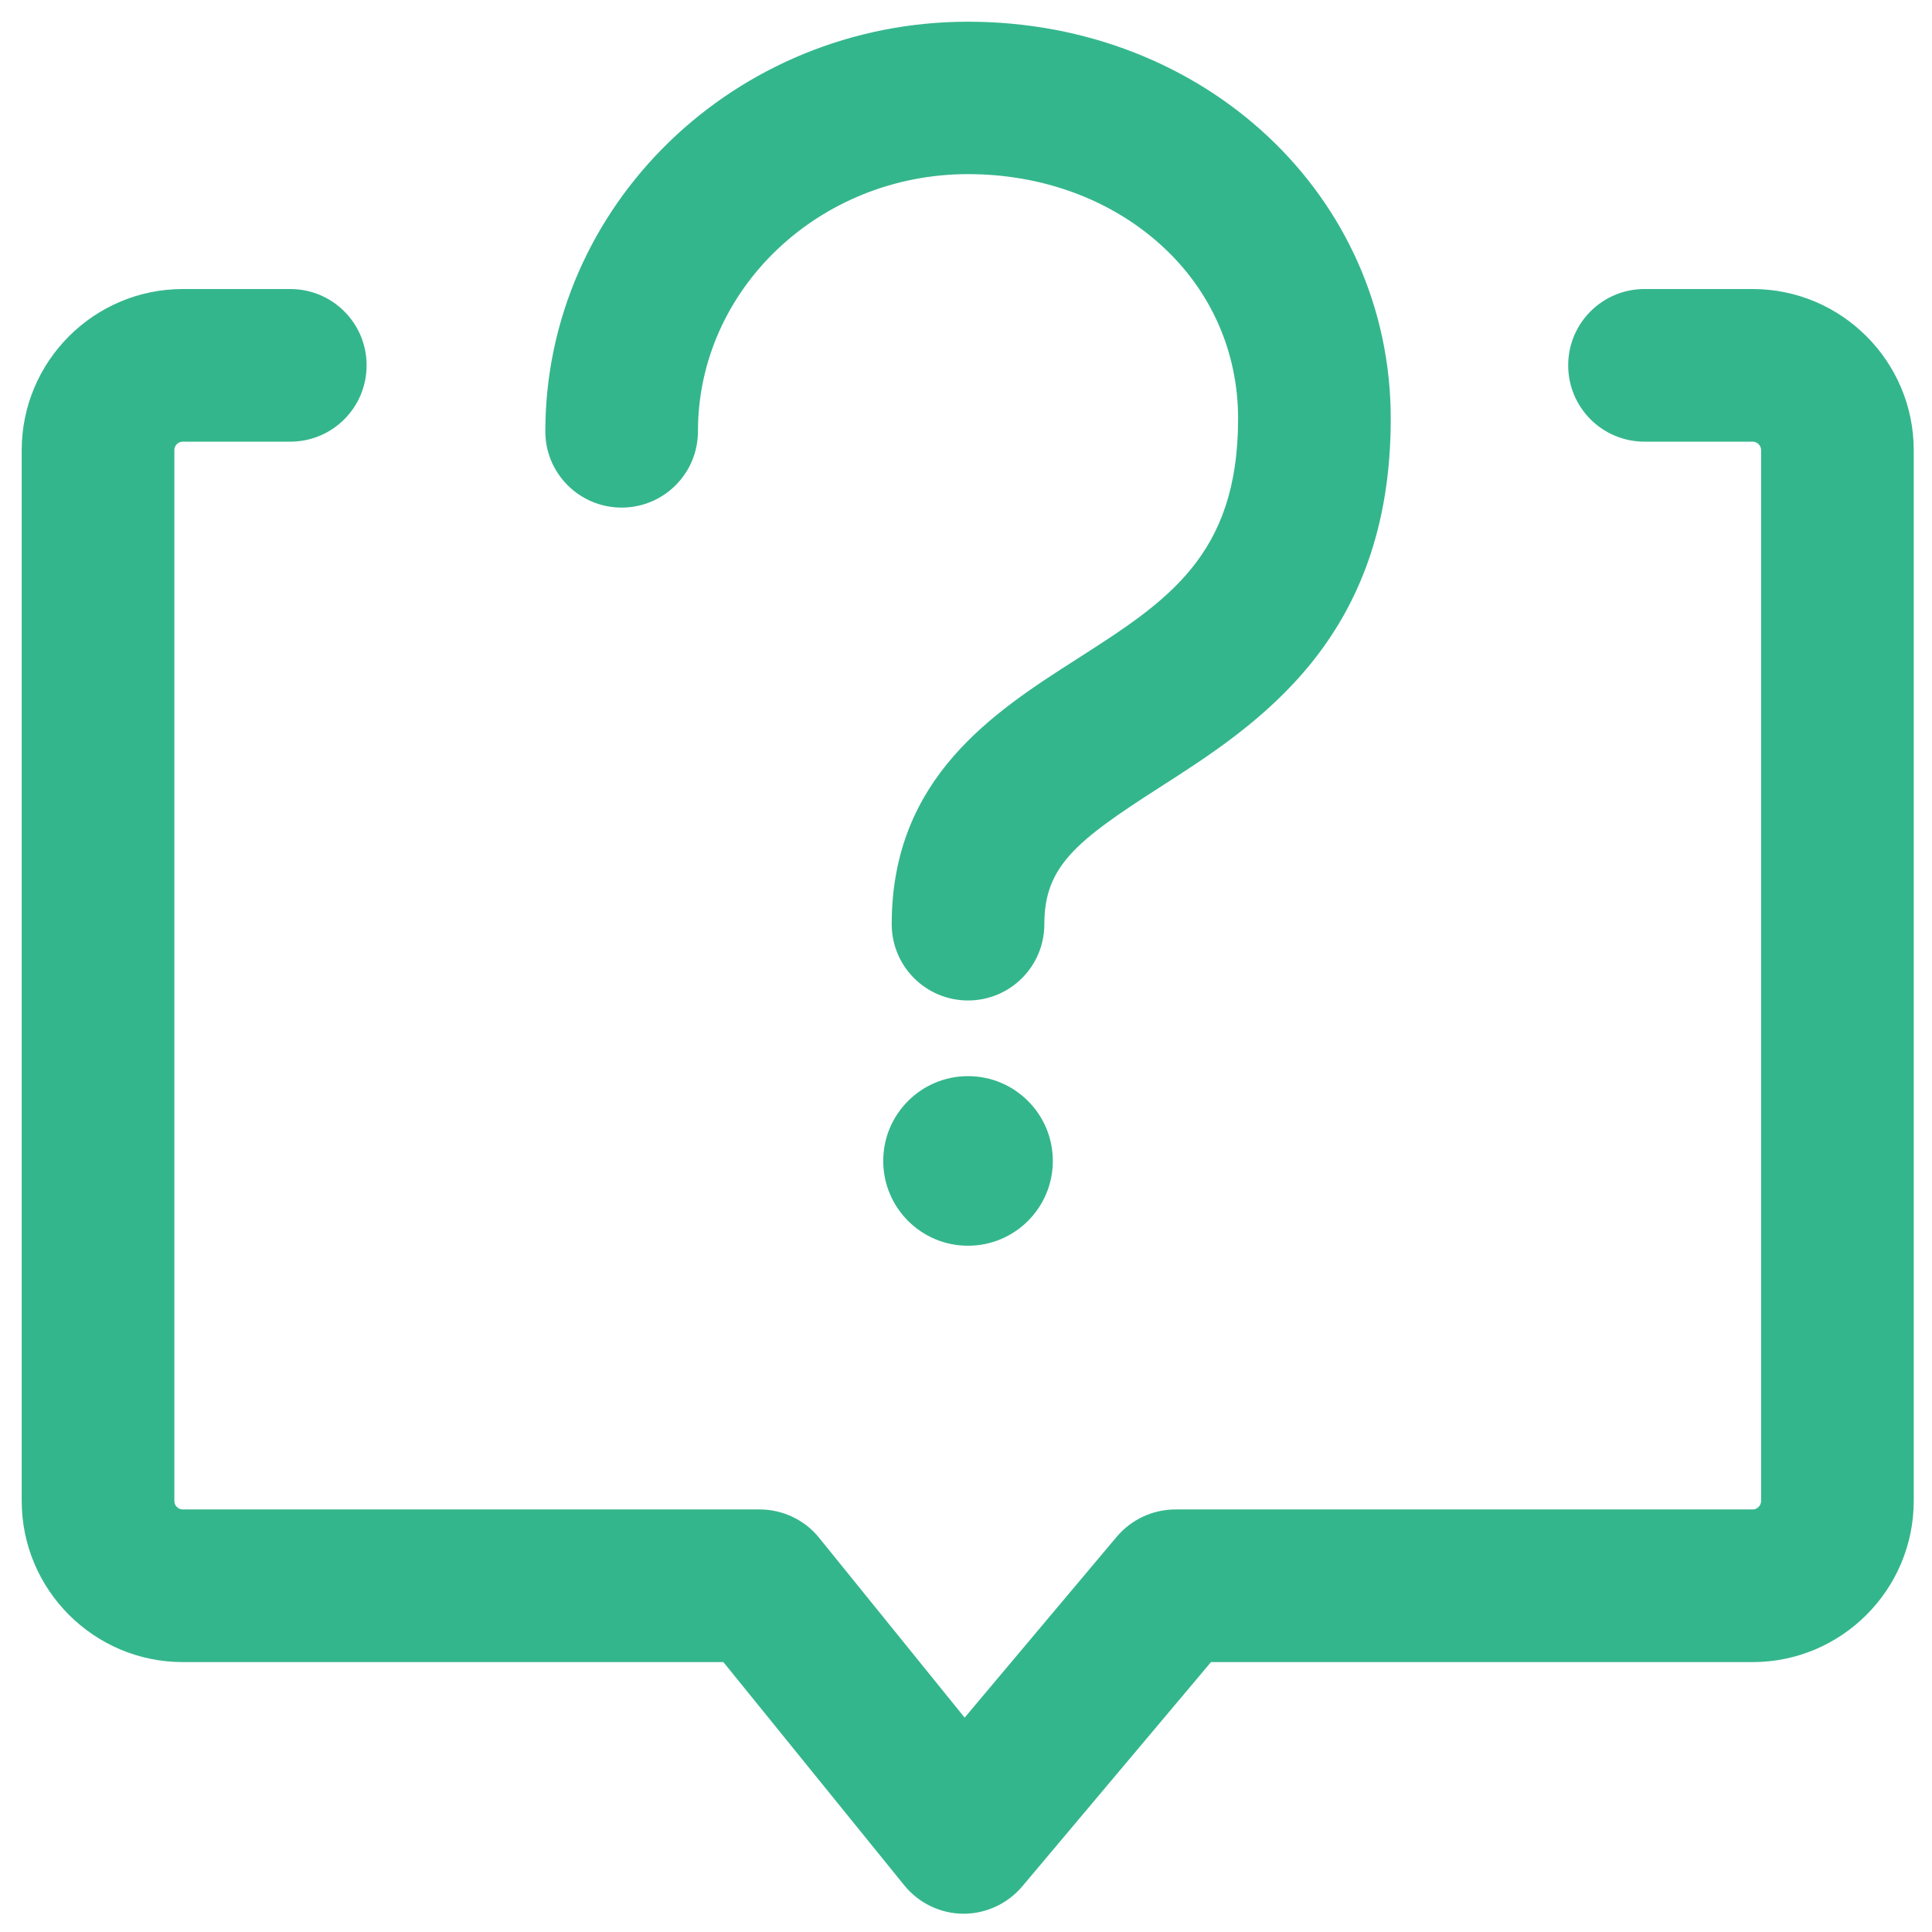 <?xml version="1.0" encoding="UTF-8"?>
<svg width="100px" height="100px" viewBox="0 0 100 100" version="1.1" xmlns="http://www.w3.org/2000/svg" xmlns:xlink="http://www.w3.org/1999/xlink">
    <title>need-help</title>
    <g id="页面-1" stroke="none" stroke-width="1" fill="none" fill-rule="evenodd">
        <g id="感谢安装" transform="translate(-442, -1331)">
            <g id="帮助中心" transform="translate(442, 1331)">
                <rect id="矩形" fill-opacity="0" fill="#D8D8D8" x="0" y="0" width="100" height="100"></rect>
                <path d="M90.715,14.96 L85.119,14.96 C82.935,14.96 81.169,16.727 81.169,18.91 C81.169,21.094 82.935,22.86 85.119,22.86 L90.715,22.86 C90.956,22.86 91.154,23.058 91.154,23.299 L91.154,77.69 C91.154,77.932 90.956,78.129 90.715,78.129 L60.837,78.129 C59.673,78.129 58.565,78.645 57.808,79.534 L49.93,88.904 L42.392,79.589 C41.645,78.667 40.515,78.129 39.319,78.129 L9.463,78.129 C9.221,78.129 9.024,77.932 9.024,77.69 L9.024,23.299 C9.024,23.058 9.221,22.86 9.463,22.86 L15.026,22.86 C17.209,22.86 18.976,21.094 18.976,18.91 C18.976,16.727 17.209,14.96 15.026,14.96 L9.463,14.96 C4.865,14.96 1.124,18.702 1.124,23.299 L1.124,77.69 C1.124,82.288 4.865,86.03 9.463,86.03 L37.443,86.03 L46.814,97.595 C47.56,98.506 48.668,99.043 49.842,99.054 L49.875,99.054 C51.038,99.054 52.146,98.538 52.903,97.65 L62.68,86.03 L90.715,86.03 C95.312,86.03 99.054,82.288 99.054,77.69 L99.054,23.299 C99.054,18.702 95.312,14.96 90.715,14.96 Z" id="路径" fill="#34B68C" fill-rule="nonzero"></path>
                <path d="M32.176,26.273 C34.36,26.273 36.126,24.506 36.126,22.323 C36.126,14.982 42.403,9.013 50.105,9.013 C53.957,9.013 57.512,10.33 60.123,12.711 C62.68,15.037 64.084,18.219 64.084,21.664 C64.084,28.775 60.409,31.123 55.745,34.107 C51.477,36.839 46.155,40.241 46.155,47.834 C46.155,50.018 47.922,51.784 50.105,51.784 C52.289,51.784 54.055,50.018 54.055,47.834 C54.055,44.849 55.69,43.533 60.003,40.768 C65.061,37.531 71.985,33.109 71.985,21.675 C71.985,10.154 62.373,1.124 50.105,1.124 C38.035,1.124 28.226,10.637 28.226,22.334 C28.226,24.506 29.993,26.273 32.176,26.273 L32.176,26.273 Z" id="路径" fill="#34B68C" fill-rule="nonzero"></path>
                <path d="M45.716,60.09 C45.716,62.514 47.681,64.479 50.105,64.479 C52.529,64.479 54.494,62.514 54.494,60.09 C54.494,57.666 52.529,55.701 50.105,55.701 C47.681,55.701 45.716,57.666 45.716,60.09 L45.716,60.09 Z" id="路径" fill="#34B68C" fill-rule="nonzero"></path>
            </g>
        </g>
    </g>
</svg>